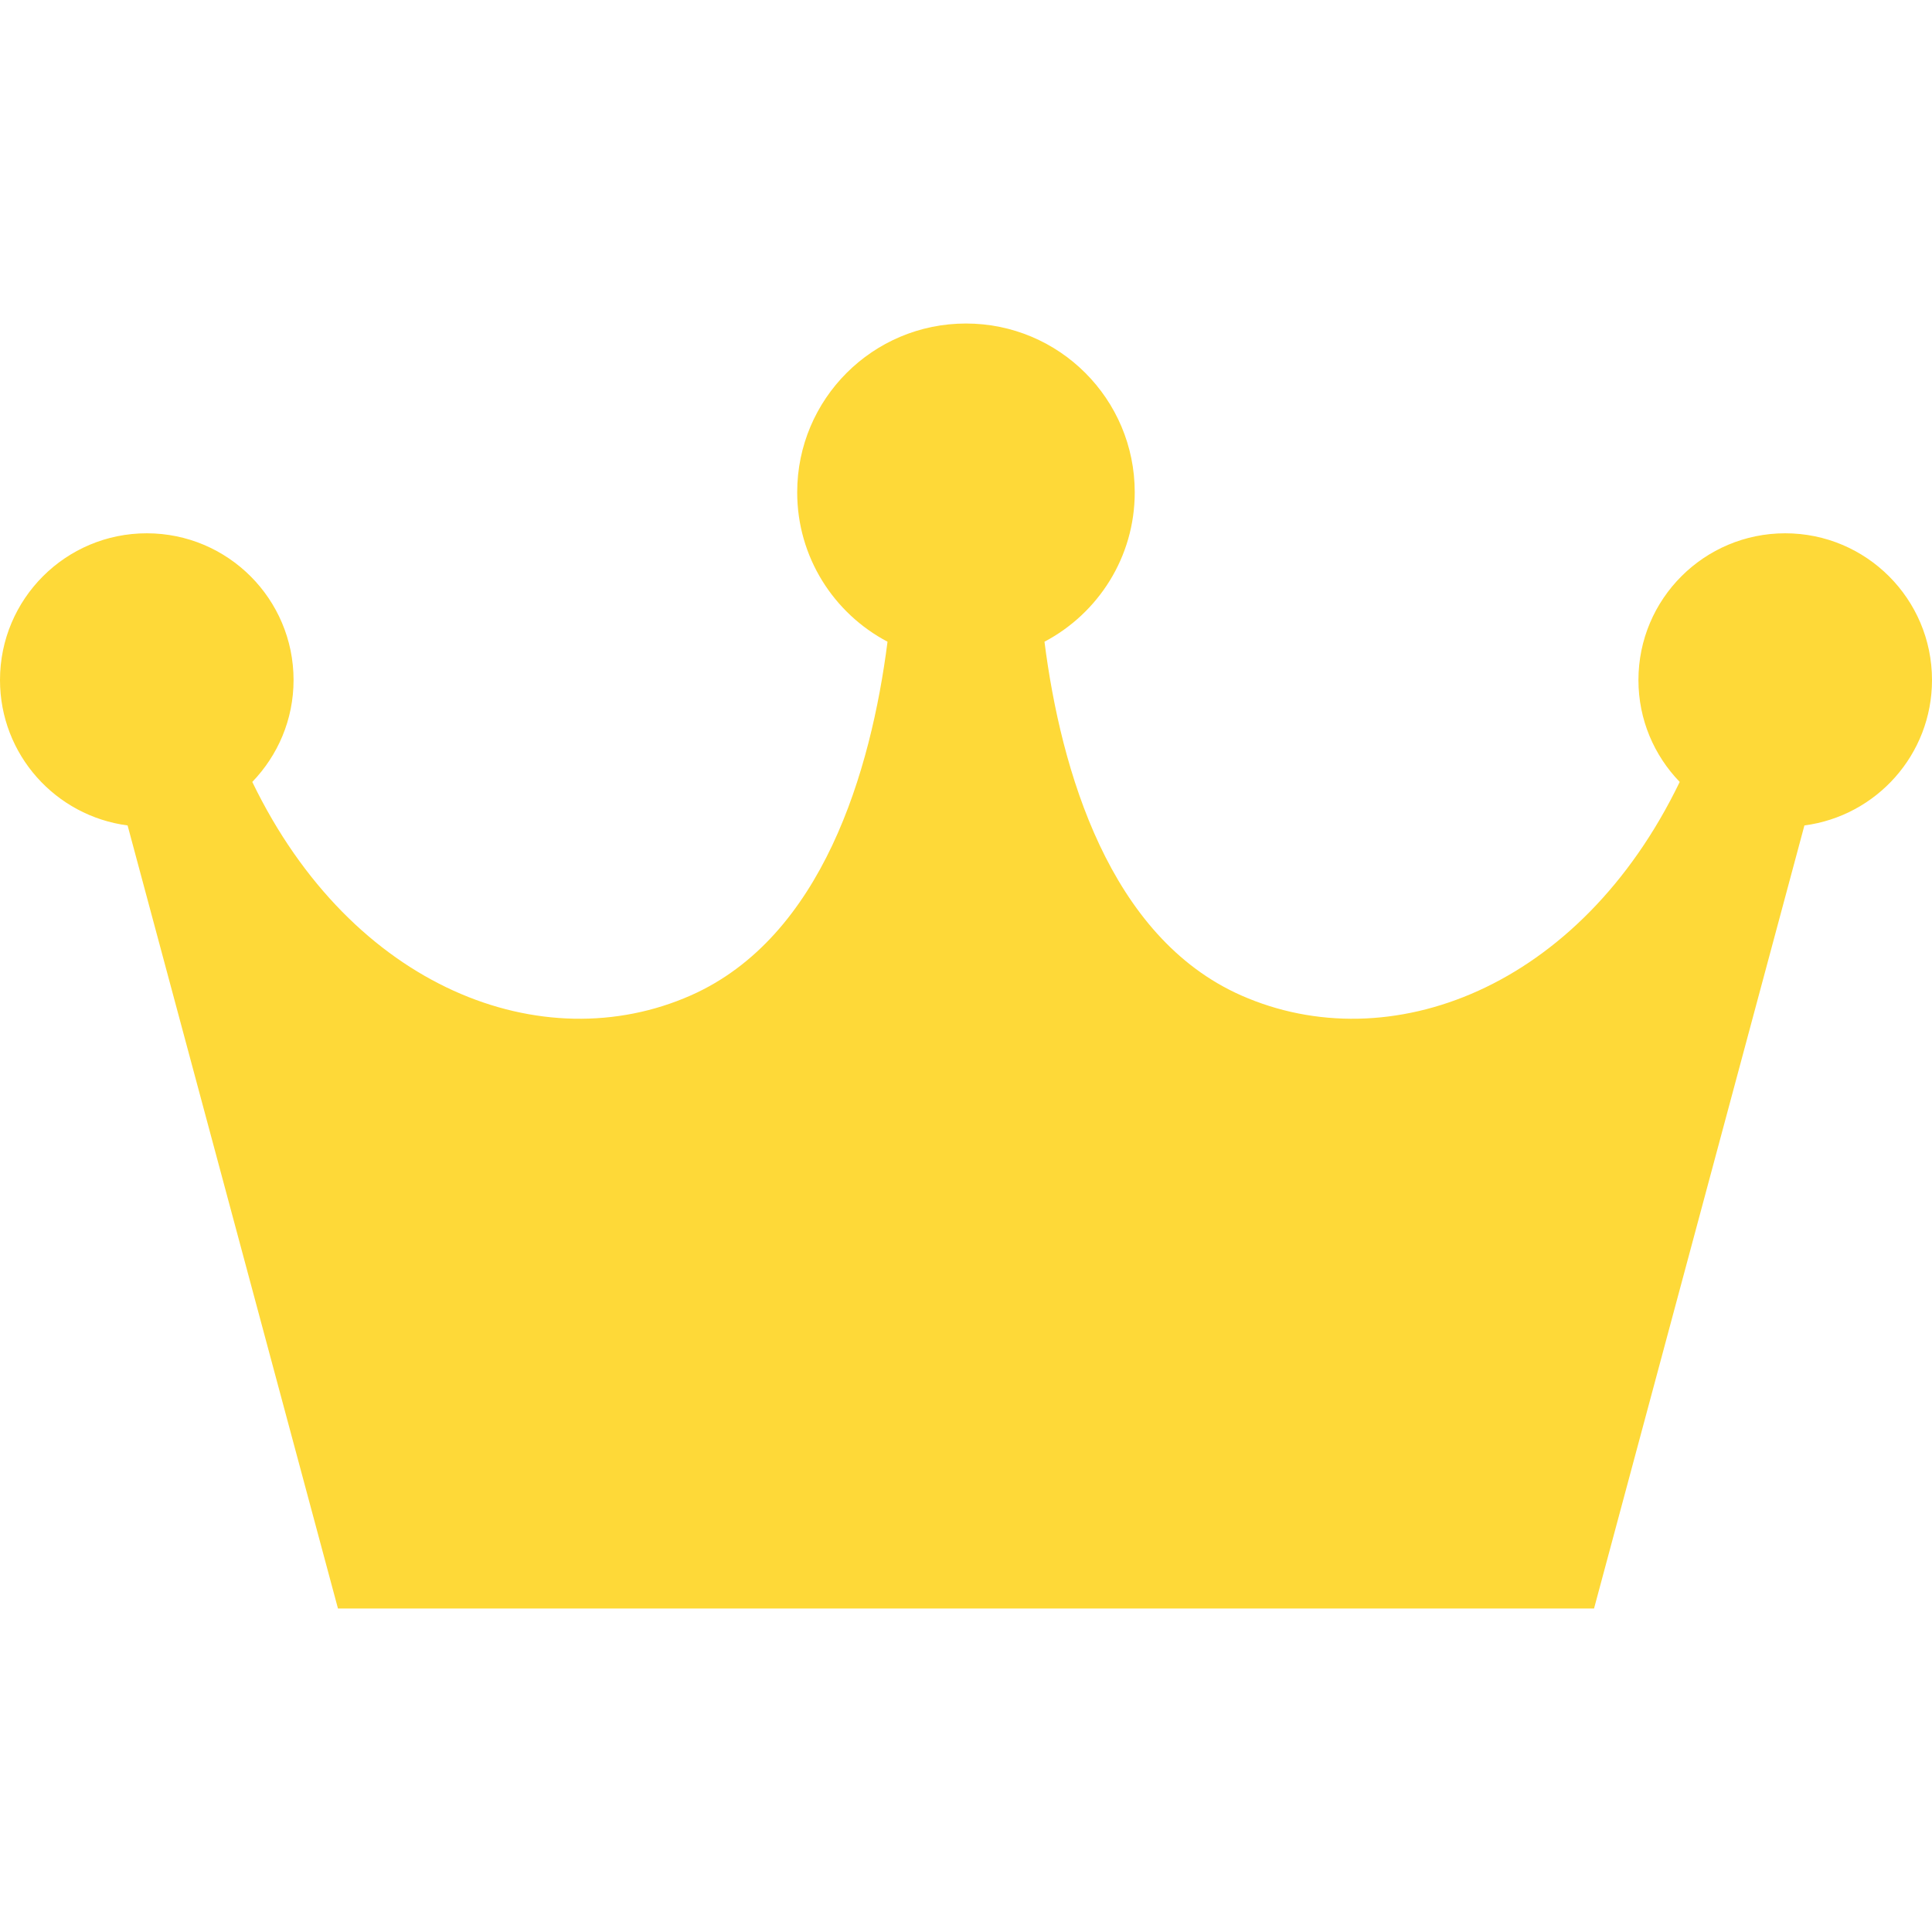 <!--?xml version="1.0" encoding="utf-8"?-->
<!-- Generator: Adobe Illustrator 15.1.0, SVG Export Plug-In . SVG Version: 6.00 Build 0)  -->

<svg version="1.1" id="_x32_" xmlns="http://www.w3.org/2000/svg" xmlns:xlink="http://www.w3.org/1999/xlink" x="0px" y="0px" width="512px" height="512px" viewBox="0 0 512 512" style="width: 256px; height: 256px; opacity: 1;" xml:space="preserve">
<style type="text/css">

	.st0{fill:#4B4B4B;}

</style>
<g>
	<path class="st0" d="M512,180.219c0-21.484-17.422-38.891-38.906-38.891c-21.469,0-38.891,17.406-38.891,38.891
		c0,10.5,4.172,20,10.938,27c-26.453,54.781-77.016,73.891-116.203,56.578c-34.906-15.422-47.781-59.547-52.141-93.734
		c14.219-7.5,23.922-22.406,23.922-39.594c0-24.719-20.016-44.734-44.719-44.734c-24.719,0-44.734,20.016-44.734,44.734
		c0,17.188,9.703,32.094,23.938,39.594c-4.359,34.188-17.25,78.313-52.141,93.734C143.875,281.109,93.328,262,66.859,207.219
		c6.75-7,10.938-16.5,10.938-27c0-21.484-17.422-38.891-38.906-38.891S0,158.734,0,180.219c0,19.766,14.734,36.031,33.813,38.531
		l55.75,207.516h332.875l55.75-207.516C497.25,216.25,512,199.984,512,180.219z" style="fill: rgb(254, 217, 56);"></path>
</g>
</svg>
